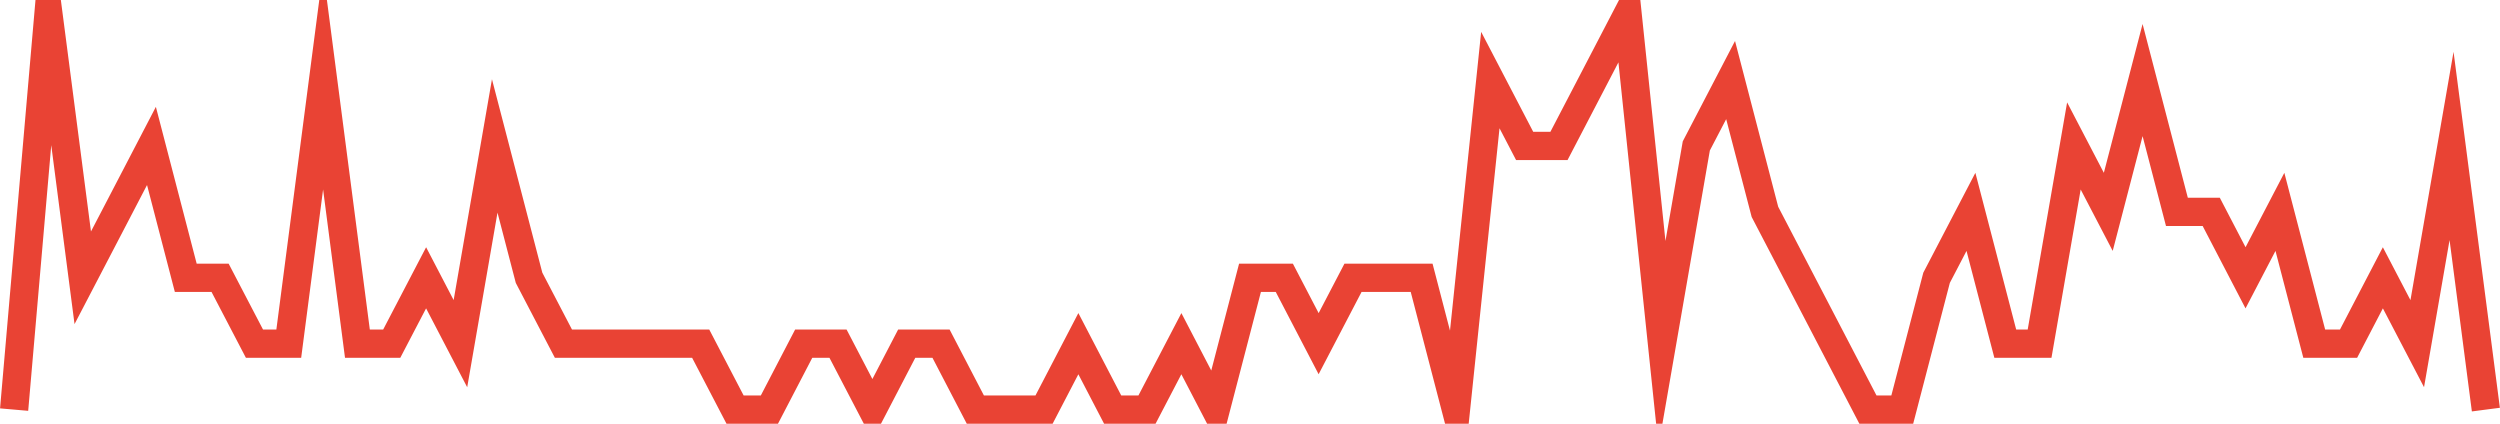 <?xml version="1.0" encoding="UTF-8"?>
<svg xmlns="http://www.w3.org/2000/svg" xmlns:xlink="http://www.w3.org/1999/xlink" width="177pt" height="30pt" viewBox="0 0 177 30" version="1.1">
<g id="surface3068421">
<path style="fill:none;stroke-width:2;stroke-linecap:butt;stroke-linejoin:miter;stroke:rgb(91.373%,26.275%,20.392%);stroke-opacity:1;stroke-miterlimit:10;" d="M 1 29 L 3.43 1 L 5.859 19.668 L 8.293 15 L 10.723 10.332 L 13.152 19.668 L 15.582 19.668 L 18.016 24.332 L 20.445 24.332 L 22.875 5.668 L 25.305 24.332 L 27.734 24.332 L 30.168 19.668 L 32.598 24.332 L 35.027 10.332 L 37.457 19.668 L 39.891 24.332 L 49.609 24.332 L 52.043 29 L 54.473 29 L 56.902 24.332 L 59.332 24.332 L 61.766 29 L 64.195 24.332 L 66.625 24.332 L 69.055 29 L 73.918 29 L 76.348 24.332 L 78.777 29 L 81.207 29 L 83.641 24.332 L 86.07 29 L 88.5 19.668 L 90.93 19.668 L 93.359 24.332 L 95.793 19.668 L 100.652 19.668 L 103.082 29 L 105.516 5.668 L 107.945 10.332 L 110.375 10.332 L 112.805 5.668 L 115.234 1 L 117.668 24.332 L 120.098 10.332 L 122.527 5.668 L 124.957 15 L 127.391 19.668 L 129.82 24.332 L 132.25 29 L 134.68 29 L 137.109 19.668 L 139.543 15 L 141.973 24.332 L 144.402 24.332 L 146.832 10.332 L 149.266 15 L 151.695 5.668 L 154.125 15 L 156.555 15 L 158.984 19.668 L 161.418 15 L 163.848 24.332 L 166.277 24.332 L 168.707 19.668 L 171.141 24.332 L 173.57 10.332 L 176 29 "/>
</g>
</svg>
